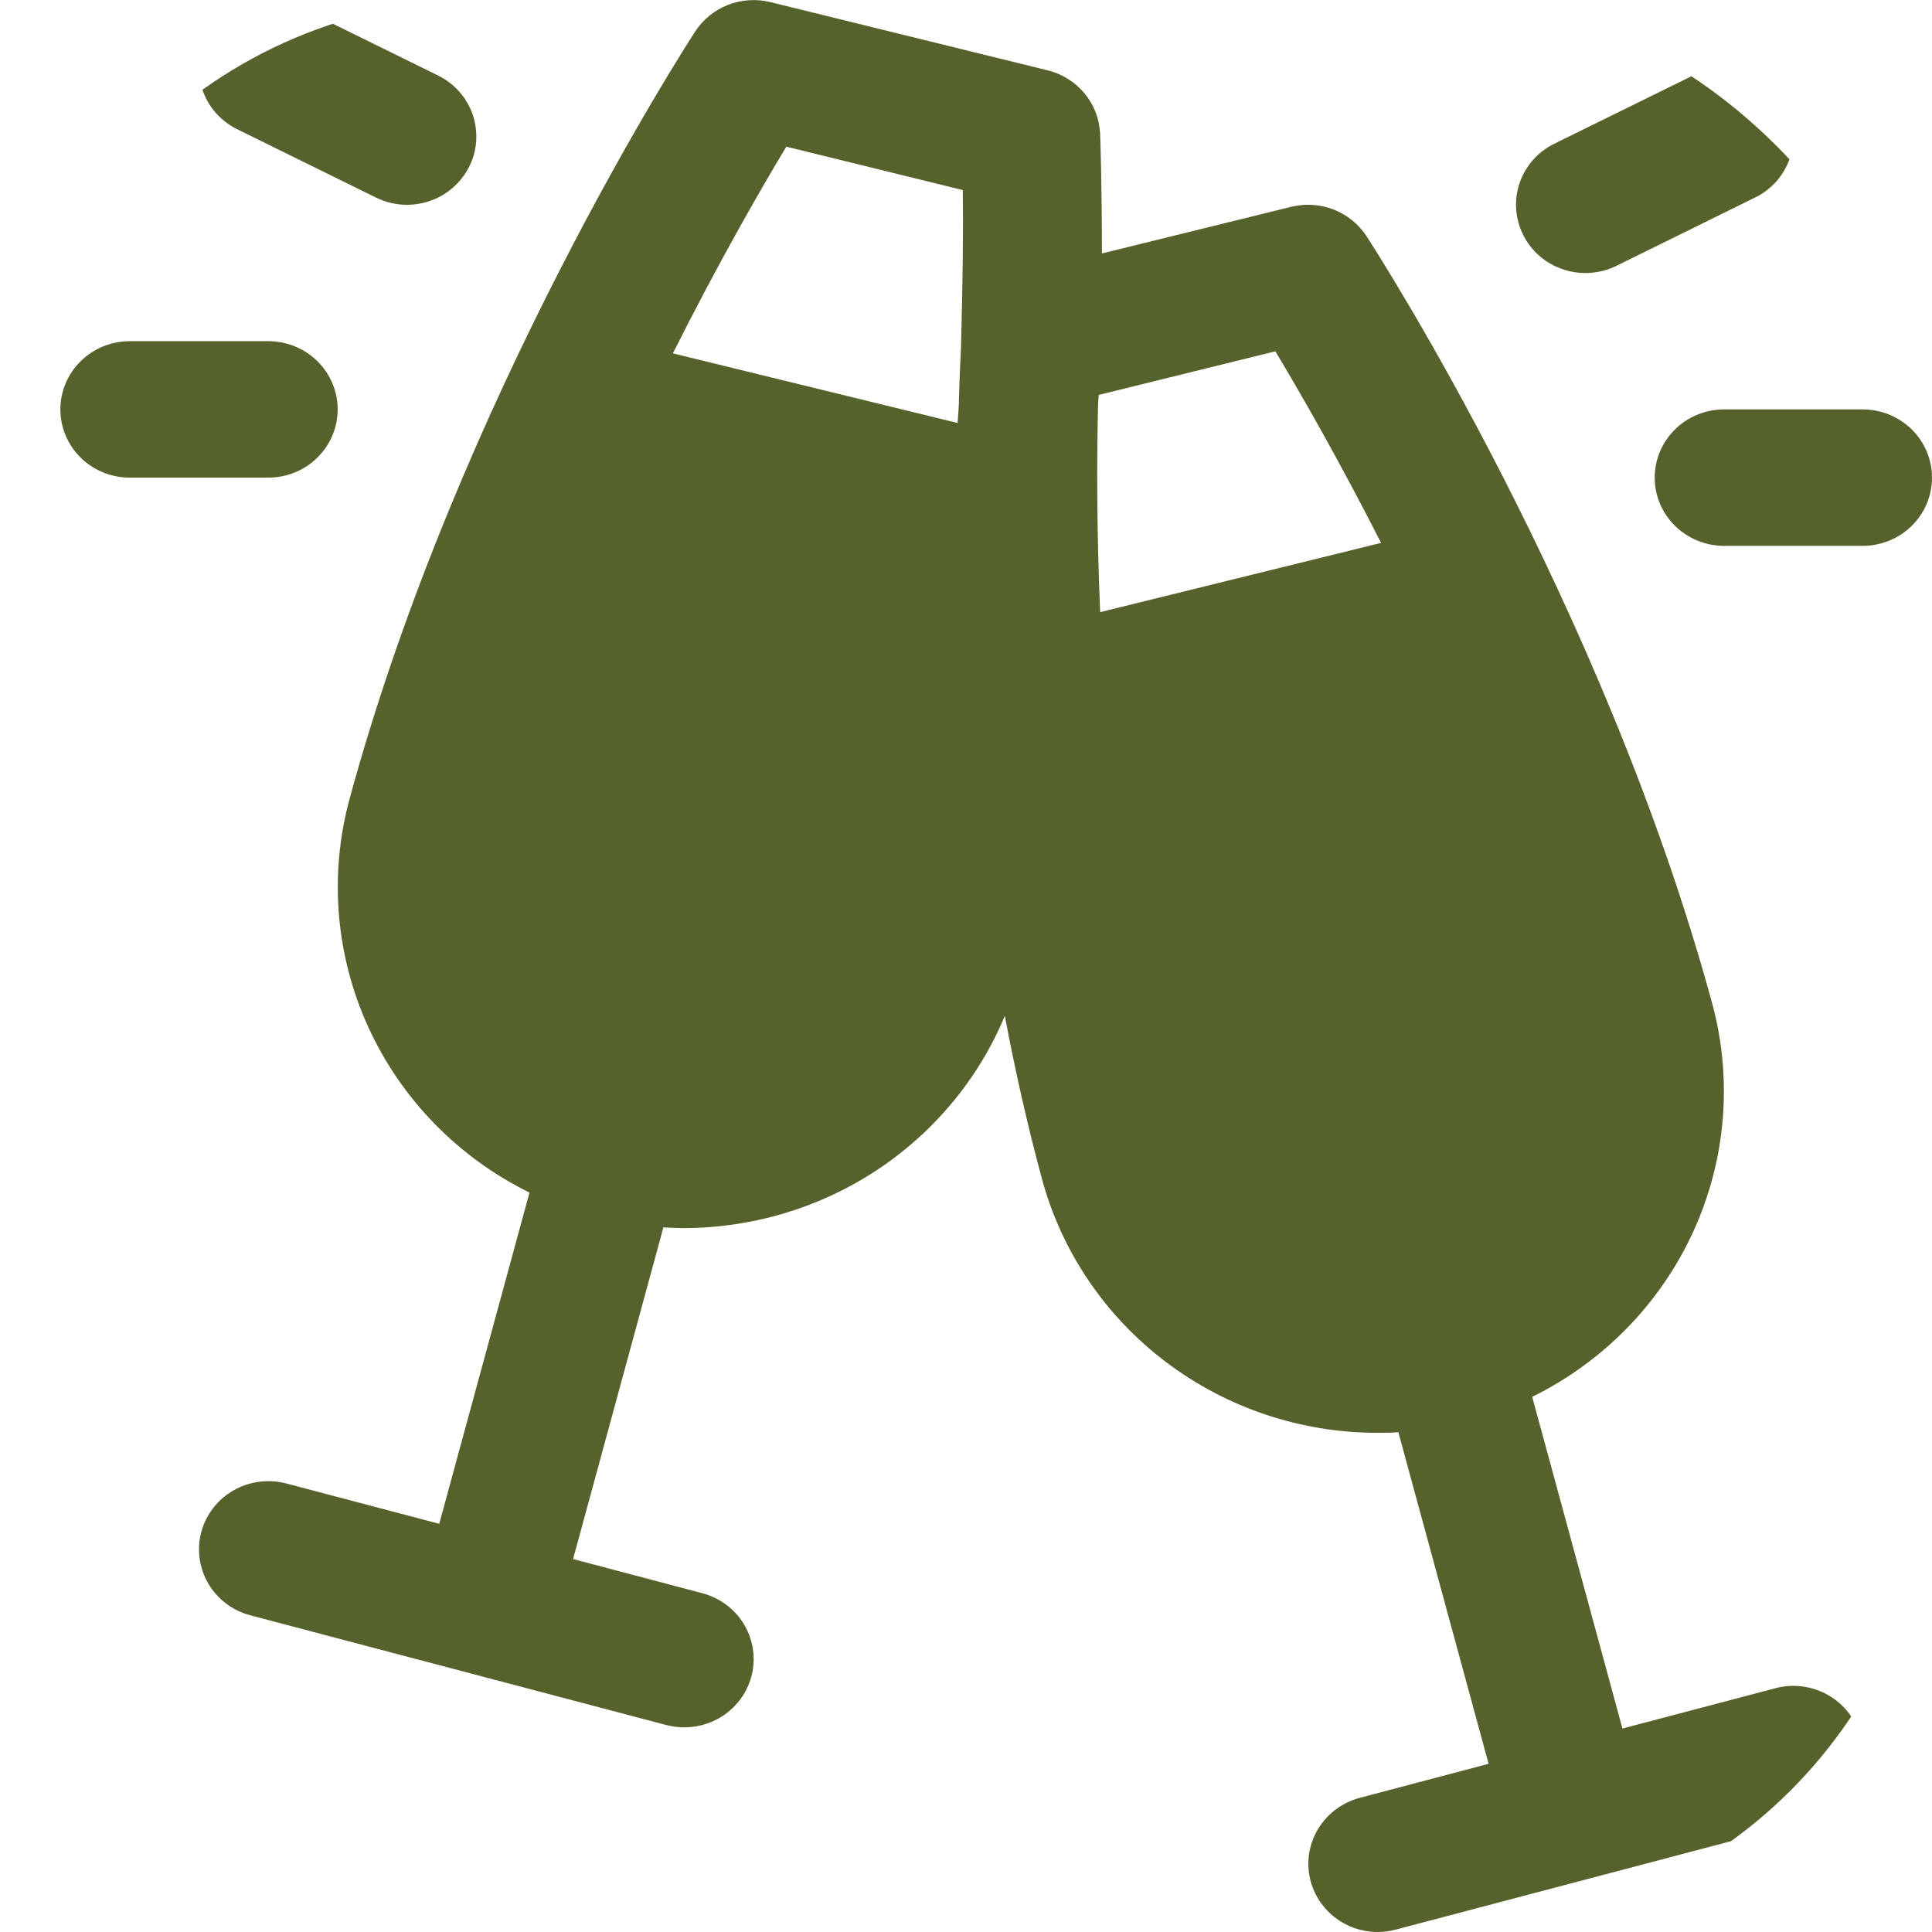 <svg width="32" height="32" viewBox="0 0 32 32" fill="none" xmlns="http://www.w3.org/2000/svg">
<g clip-path="url(#clip0_6828_1213)">
<path d="M29.407 27.962L26.873 28.63L25.378 23.136C26.561 22.553 27.503 21.586 28.046 20.399C28.589 19.212 28.7 17.877 28.359 16.619C26.551 9.979 22.793 4.157 22.634 3.912C22.504 3.713 22.314 3.559 22.091 3.471C21.867 3.384 21.622 3.368 21.388 3.425L18.251 4.198C18.251 3.032 18.225 2.301 18.221 2.209C18.209 1.966 18.119 1.733 17.962 1.545C17.806 1.357 17.592 1.224 17.352 1.165L12.76 0.035C12.527 -0.023 12.281 -0.006 12.057 0.081C11.834 0.168 11.644 0.323 11.514 0.522C11.355 0.767 7.598 6.586 5.789 13.235C5.448 14.493 5.559 15.829 6.102 17.016C6.645 18.203 7.587 19.17 8.77 19.753L7.275 25.239L4.742 24.571C4.447 24.494 4.134 24.534 3.87 24.684C3.606 24.834 3.414 25.081 3.335 25.371C3.256 25.66 3.298 25.969 3.45 26.229C3.602 26.488 3.853 26.678 4.147 26.755L11.036 28.572C11.133 28.597 11.233 28.61 11.333 28.61C11.612 28.61 11.882 28.511 12.091 28.33C12.301 28.149 12.437 27.899 12.473 27.627C12.509 27.355 12.444 27.079 12.289 26.851C12.134 26.623 11.9 26.459 11.63 26.388L9.492 25.823L10.988 20.329C11.104 20.336 11.219 20.341 11.333 20.341C12.472 20.337 13.585 20.002 14.53 19.376C15.475 18.751 16.211 17.863 16.643 16.826C16.813 17.726 17.017 18.637 17.262 19.541C17.591 20.743 18.313 21.806 19.317 22.563C20.32 23.321 21.55 23.732 22.815 23.732C22.93 23.732 23.044 23.732 23.161 23.721L24.656 29.214L22.518 29.779C22.25 29.851 22.017 30.016 21.863 30.244C21.709 30.471 21.644 30.746 21.68 31.017C21.717 31.289 21.852 31.538 22.06 31.718C22.269 31.899 22.537 31.999 22.815 32C22.915 32 23.015 31.987 23.112 31.962L30.001 30.145C30.295 30.068 30.546 29.878 30.698 29.619C30.851 29.359 30.892 29.051 30.813 28.761C30.734 28.471 30.542 28.224 30.278 28.075C30.014 27.925 29.701 27.884 29.407 27.962ZM21.124 5.819C21.523 6.483 22.162 7.591 22.875 8.992L18.222 10.139C18.162 8.726 18.168 7.561 18.186 6.779C18.186 6.699 18.194 6.62 18.198 6.541L21.124 5.819ZM13.024 2.429L15.947 3.148C15.956 3.753 15.947 4.655 15.917 5.757C15.909 5.928 15.894 6.208 15.884 6.582C15.884 6.723 15.87 6.865 15.861 7.006L11.145 5.853C11.907 4.333 12.602 3.131 13.024 2.429ZM25.232 3.897C25.164 3.764 25.124 3.619 25.113 3.471C25.102 3.323 25.121 3.174 25.169 3.033C25.217 2.893 25.292 2.762 25.391 2.65C25.49 2.538 25.61 2.446 25.745 2.38L28.042 1.25C28.177 1.183 28.324 1.144 28.474 1.133C28.625 1.123 28.776 1.141 28.919 1.188C29.062 1.235 29.194 1.31 29.308 1.407C29.422 1.504 29.516 1.623 29.583 1.755C29.651 1.888 29.691 2.033 29.701 2.181C29.712 2.329 29.693 2.478 29.645 2.619C29.598 2.76 29.522 2.89 29.424 3.002C29.325 3.114 29.204 3.206 29.069 3.272L26.773 4.403C26.638 4.469 26.491 4.509 26.341 4.519C26.19 4.53 26.039 4.511 25.896 4.464C25.753 4.417 25.62 4.343 25.506 4.246C25.392 4.148 25.299 4.03 25.232 3.897ZM32 7.911C32 8.211 31.879 8.499 31.664 8.71C31.448 8.922 31.156 9.041 30.852 9.041H28.556C28.251 9.041 27.959 8.922 27.744 8.71C27.528 8.499 27.407 8.211 27.407 7.911C27.407 7.612 27.528 7.324 27.744 7.112C27.959 6.9 28.251 6.781 28.556 6.781H30.852C31.156 6.781 31.448 6.9 31.664 7.112C31.879 7.324 32 7.612 32 7.911ZM3.417 0.625C3.484 0.492 3.578 0.374 3.692 0.277C3.806 0.179 3.938 0.105 4.081 0.058C4.224 0.011 4.375 -0.008 4.526 0.003C4.676 0.013 4.823 0.053 4.958 0.12L7.255 1.25C7.389 1.316 7.51 1.408 7.609 1.52C7.708 1.632 7.783 1.763 7.831 1.903C7.878 2.044 7.897 2.193 7.887 2.341C7.876 2.489 7.836 2.634 7.768 2.767C7.701 2.9 7.607 3.018 7.493 3.115C7.38 3.213 7.247 3.287 7.104 3.334C6.815 3.429 6.499 3.407 6.227 3.272L3.931 2.142C3.796 2.076 3.675 1.984 3.576 1.872C3.477 1.76 3.402 1.63 3.354 1.489C3.307 1.348 3.287 1.199 3.298 1.051C3.309 0.903 3.349 0.758 3.417 0.625ZM4.444 7.911H2.148C1.844 7.911 1.552 7.792 1.336 7.58C1.121 7.368 1 7.081 1 6.781C1 6.482 1.121 6.194 1.336 5.982C1.552 5.77 1.844 5.651 2.148 5.651H4.444C4.749 5.651 5.041 5.77 5.256 5.982C5.472 6.194 5.593 6.482 5.593 6.781C5.593 7.081 5.472 7.368 5.256 7.58C5.041 7.792 4.749 7.911 4.444 7.911Z" fill="#56622C"/>
</g>
<defs>
<clipPath id="clip0_6828_1213">
<rect width="32" height="32" rx="8" fill="white"/>
</clipPath>
</defs>
</svg>
